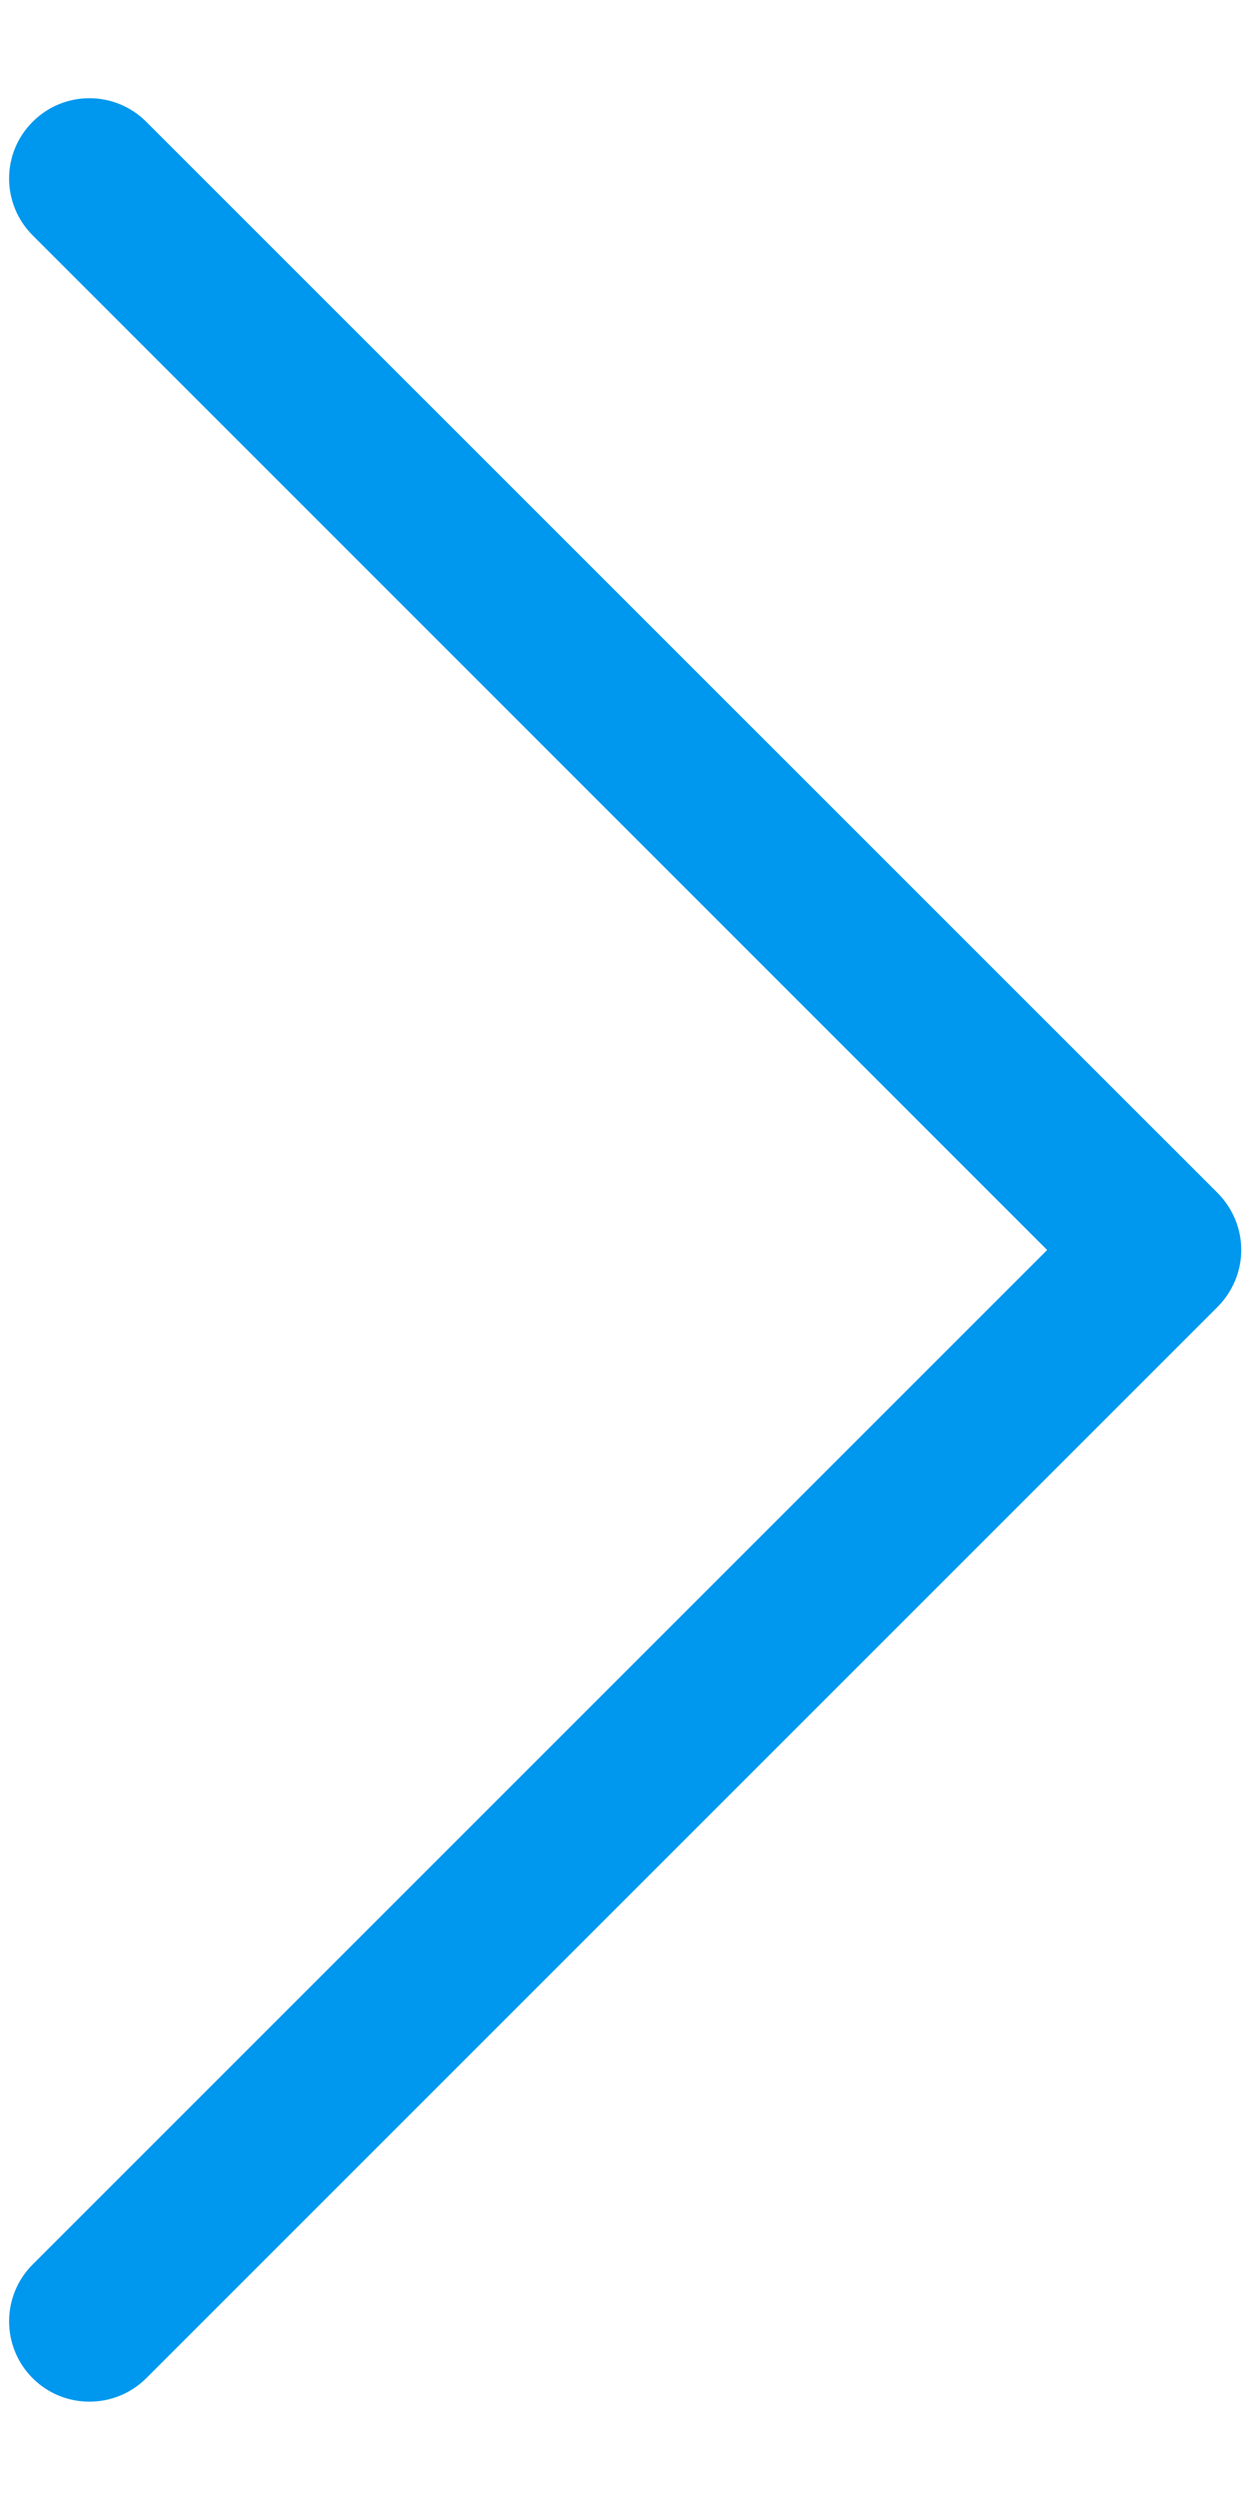 <svg width="7" height="14" viewBox="0 0 7 14" fill="none" xmlns="http://www.w3.org/2000/svg">
<path fill-rule="evenodd" clip-rule="evenodd" d="M0.183 0.682C0.358 0.506 0.643 0.506 0.819 0.682L6.819 6.681C6.903 6.766 6.951 6.88 6.951 7C6.951 7.119 6.903 7.233 6.819 7.318L0.819 13.318C0.643 13.493 0.358 13.493 0.183 13.318C0.007 13.142 0.007 12.857 0.183 12.681L5.864 7L0.183 1.318C0.007 1.142 0.007 0.857 0.183 0.682Z" fill="#0097EE"/>
</svg>
